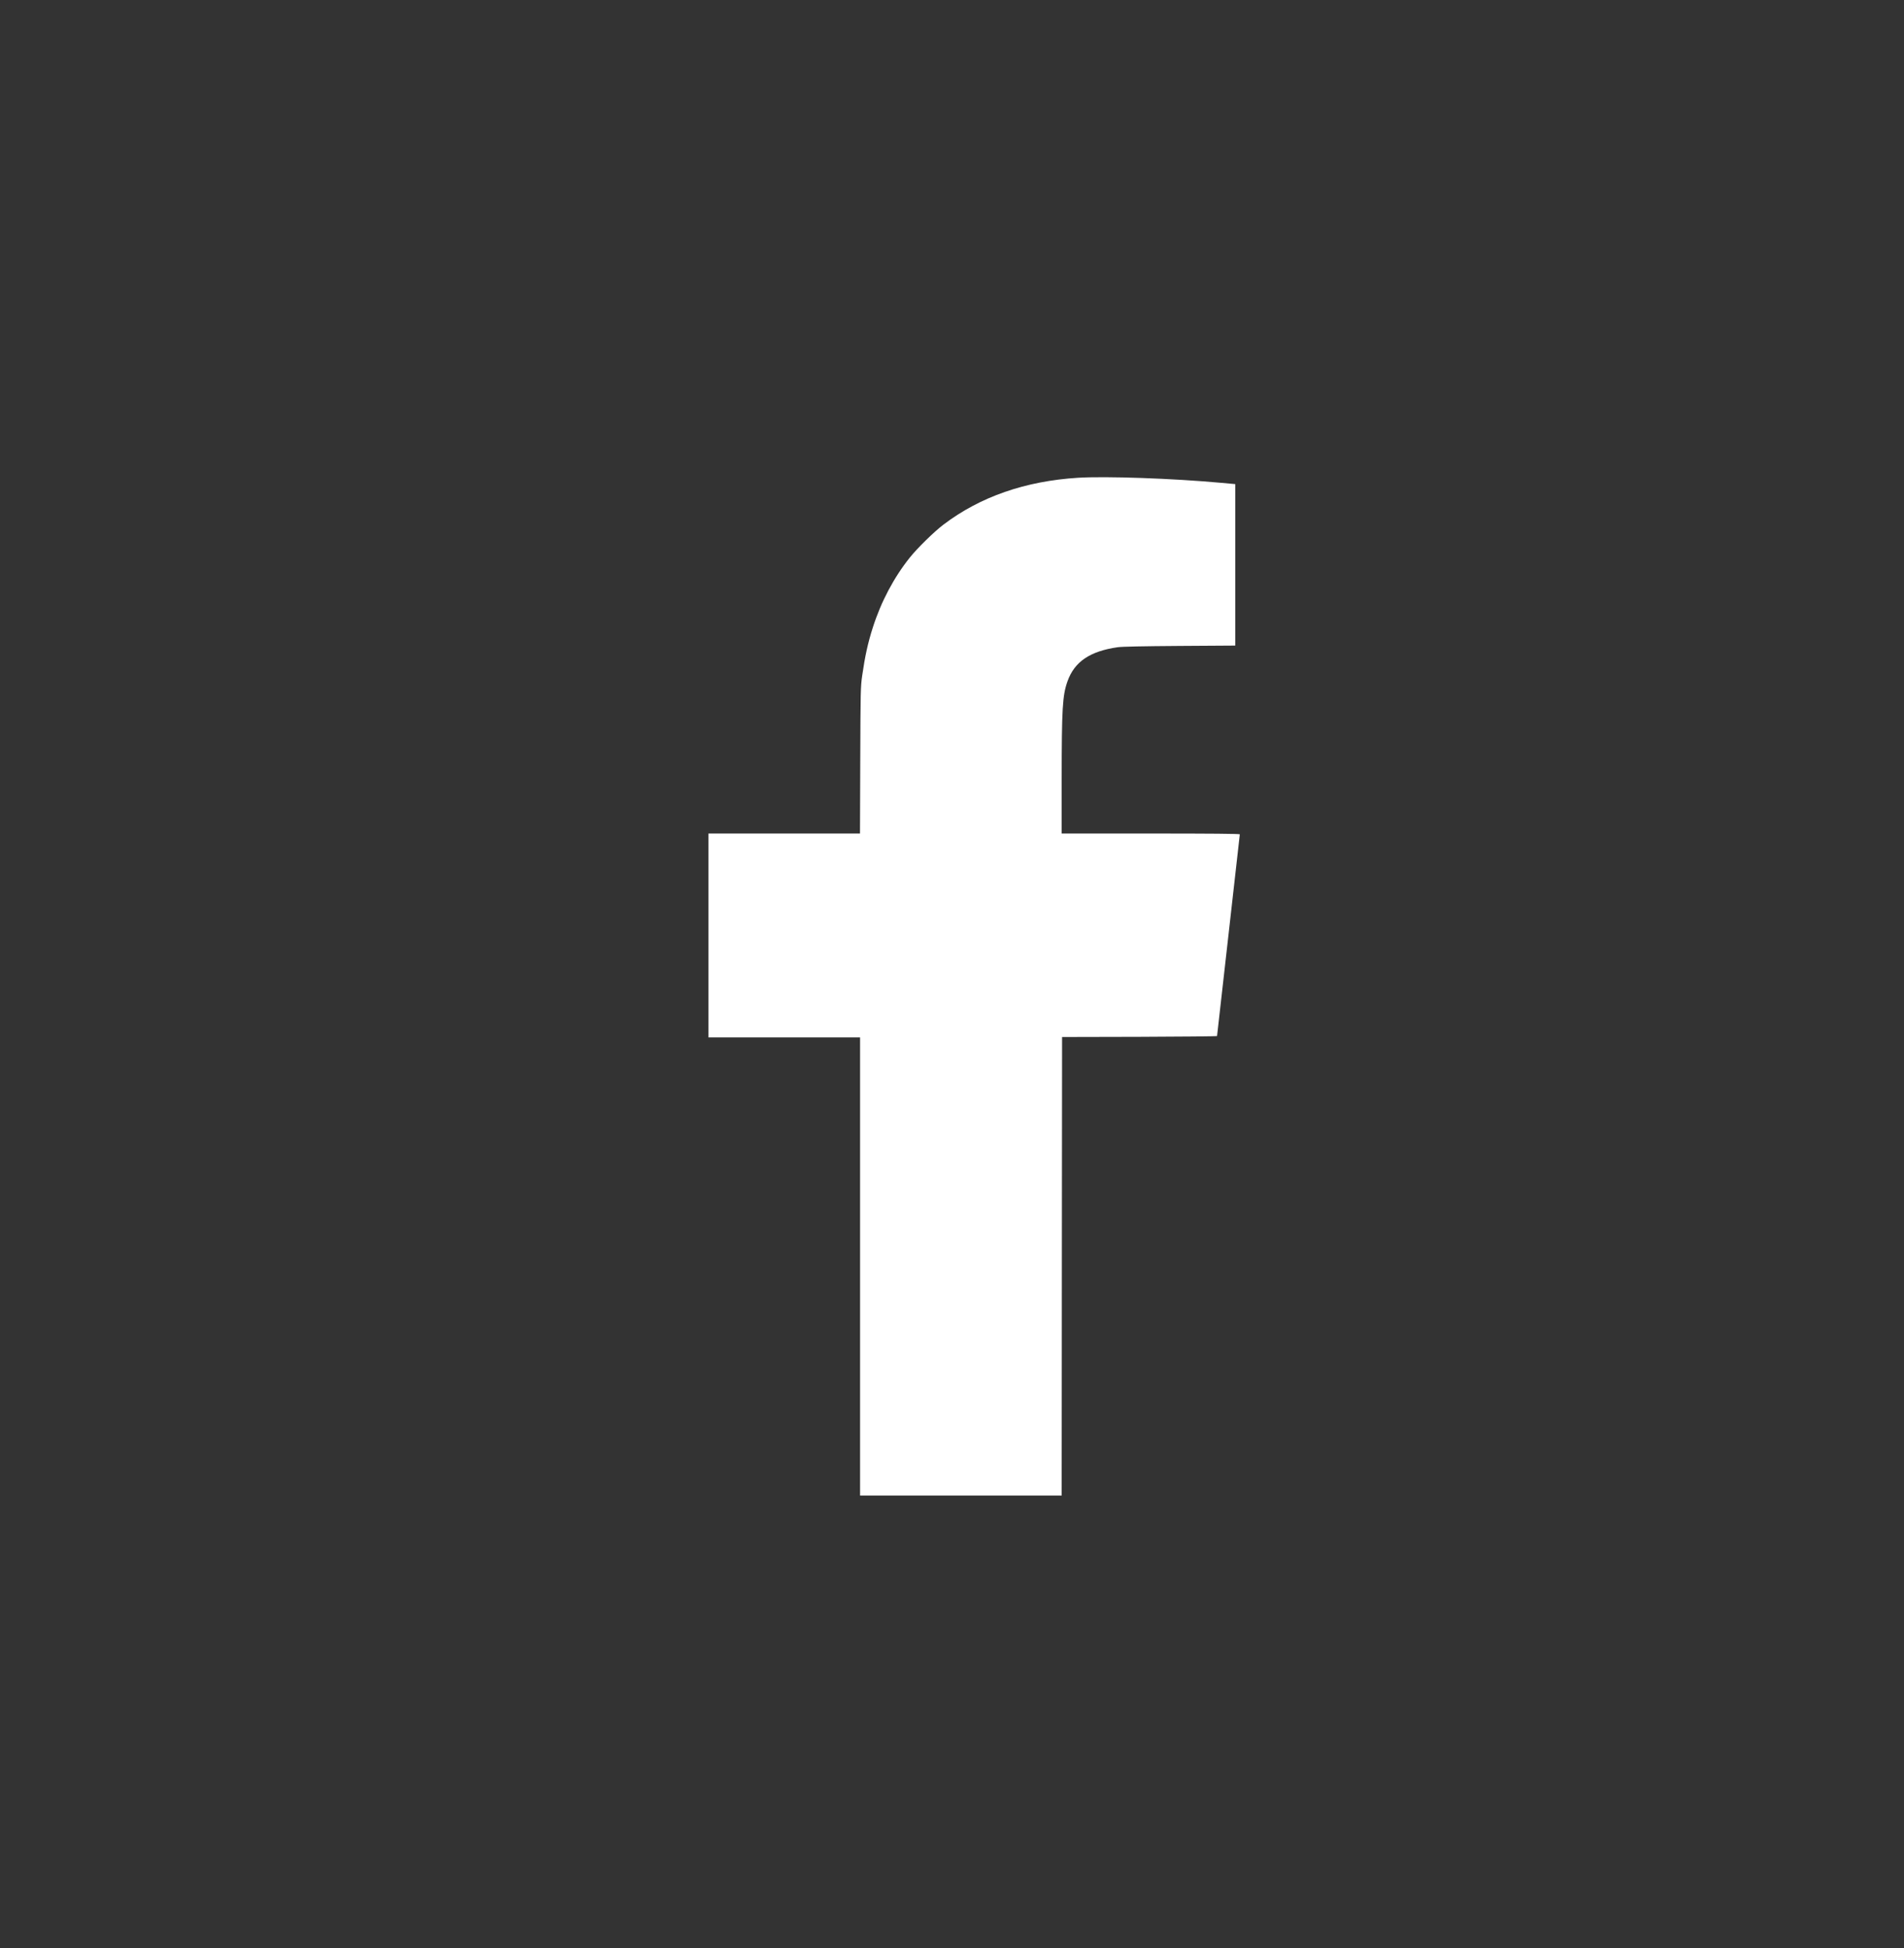 <svg width="43" height="44" viewBox="0 0 43 44" fill="none" xmlns="http://www.w3.org/2000/svg">
<rect x="0" y="0" width="43" height="44" fill="#333333" stroke="none"/>
<path fill-rule="evenodd" clip-rule="evenodd" d="M24.345 10.791C23.157 10.865 22.137 11.22 21.311 11.846C21.096 12.009 20.723 12.374 20.548 12.592C20.186 13.045 19.897 13.591 19.71 14.179C19.601 14.519 19.534 14.824 19.471 15.265C19.436 15.512 19.434 15.599 19.428 17.175L19.422 18.826H17.711H16V21.129V23.431H17.712H19.424V28.604V33.778H21.7H23.977L23.981 28.6L23.986 23.422L25.736 23.418C26.699 23.415 27.486 23.407 27.486 23.4C27.486 23.393 27.602 22.368 27.743 21.124C27.884 19.88 28 18.854 28 18.844C28 18.832 27.341 18.826 25.989 18.826H23.977L23.977 17.598C23.978 15.996 23.995 15.709 24.108 15.389C24.266 14.945 24.615 14.708 25.244 14.618C25.342 14.604 25.8 14.595 26.643 14.589L27.897 14.581V12.758V10.934L27.576 10.905C26.488 10.805 24.969 10.752 24.345 10.791Z" fill="white"/>
</svg>
